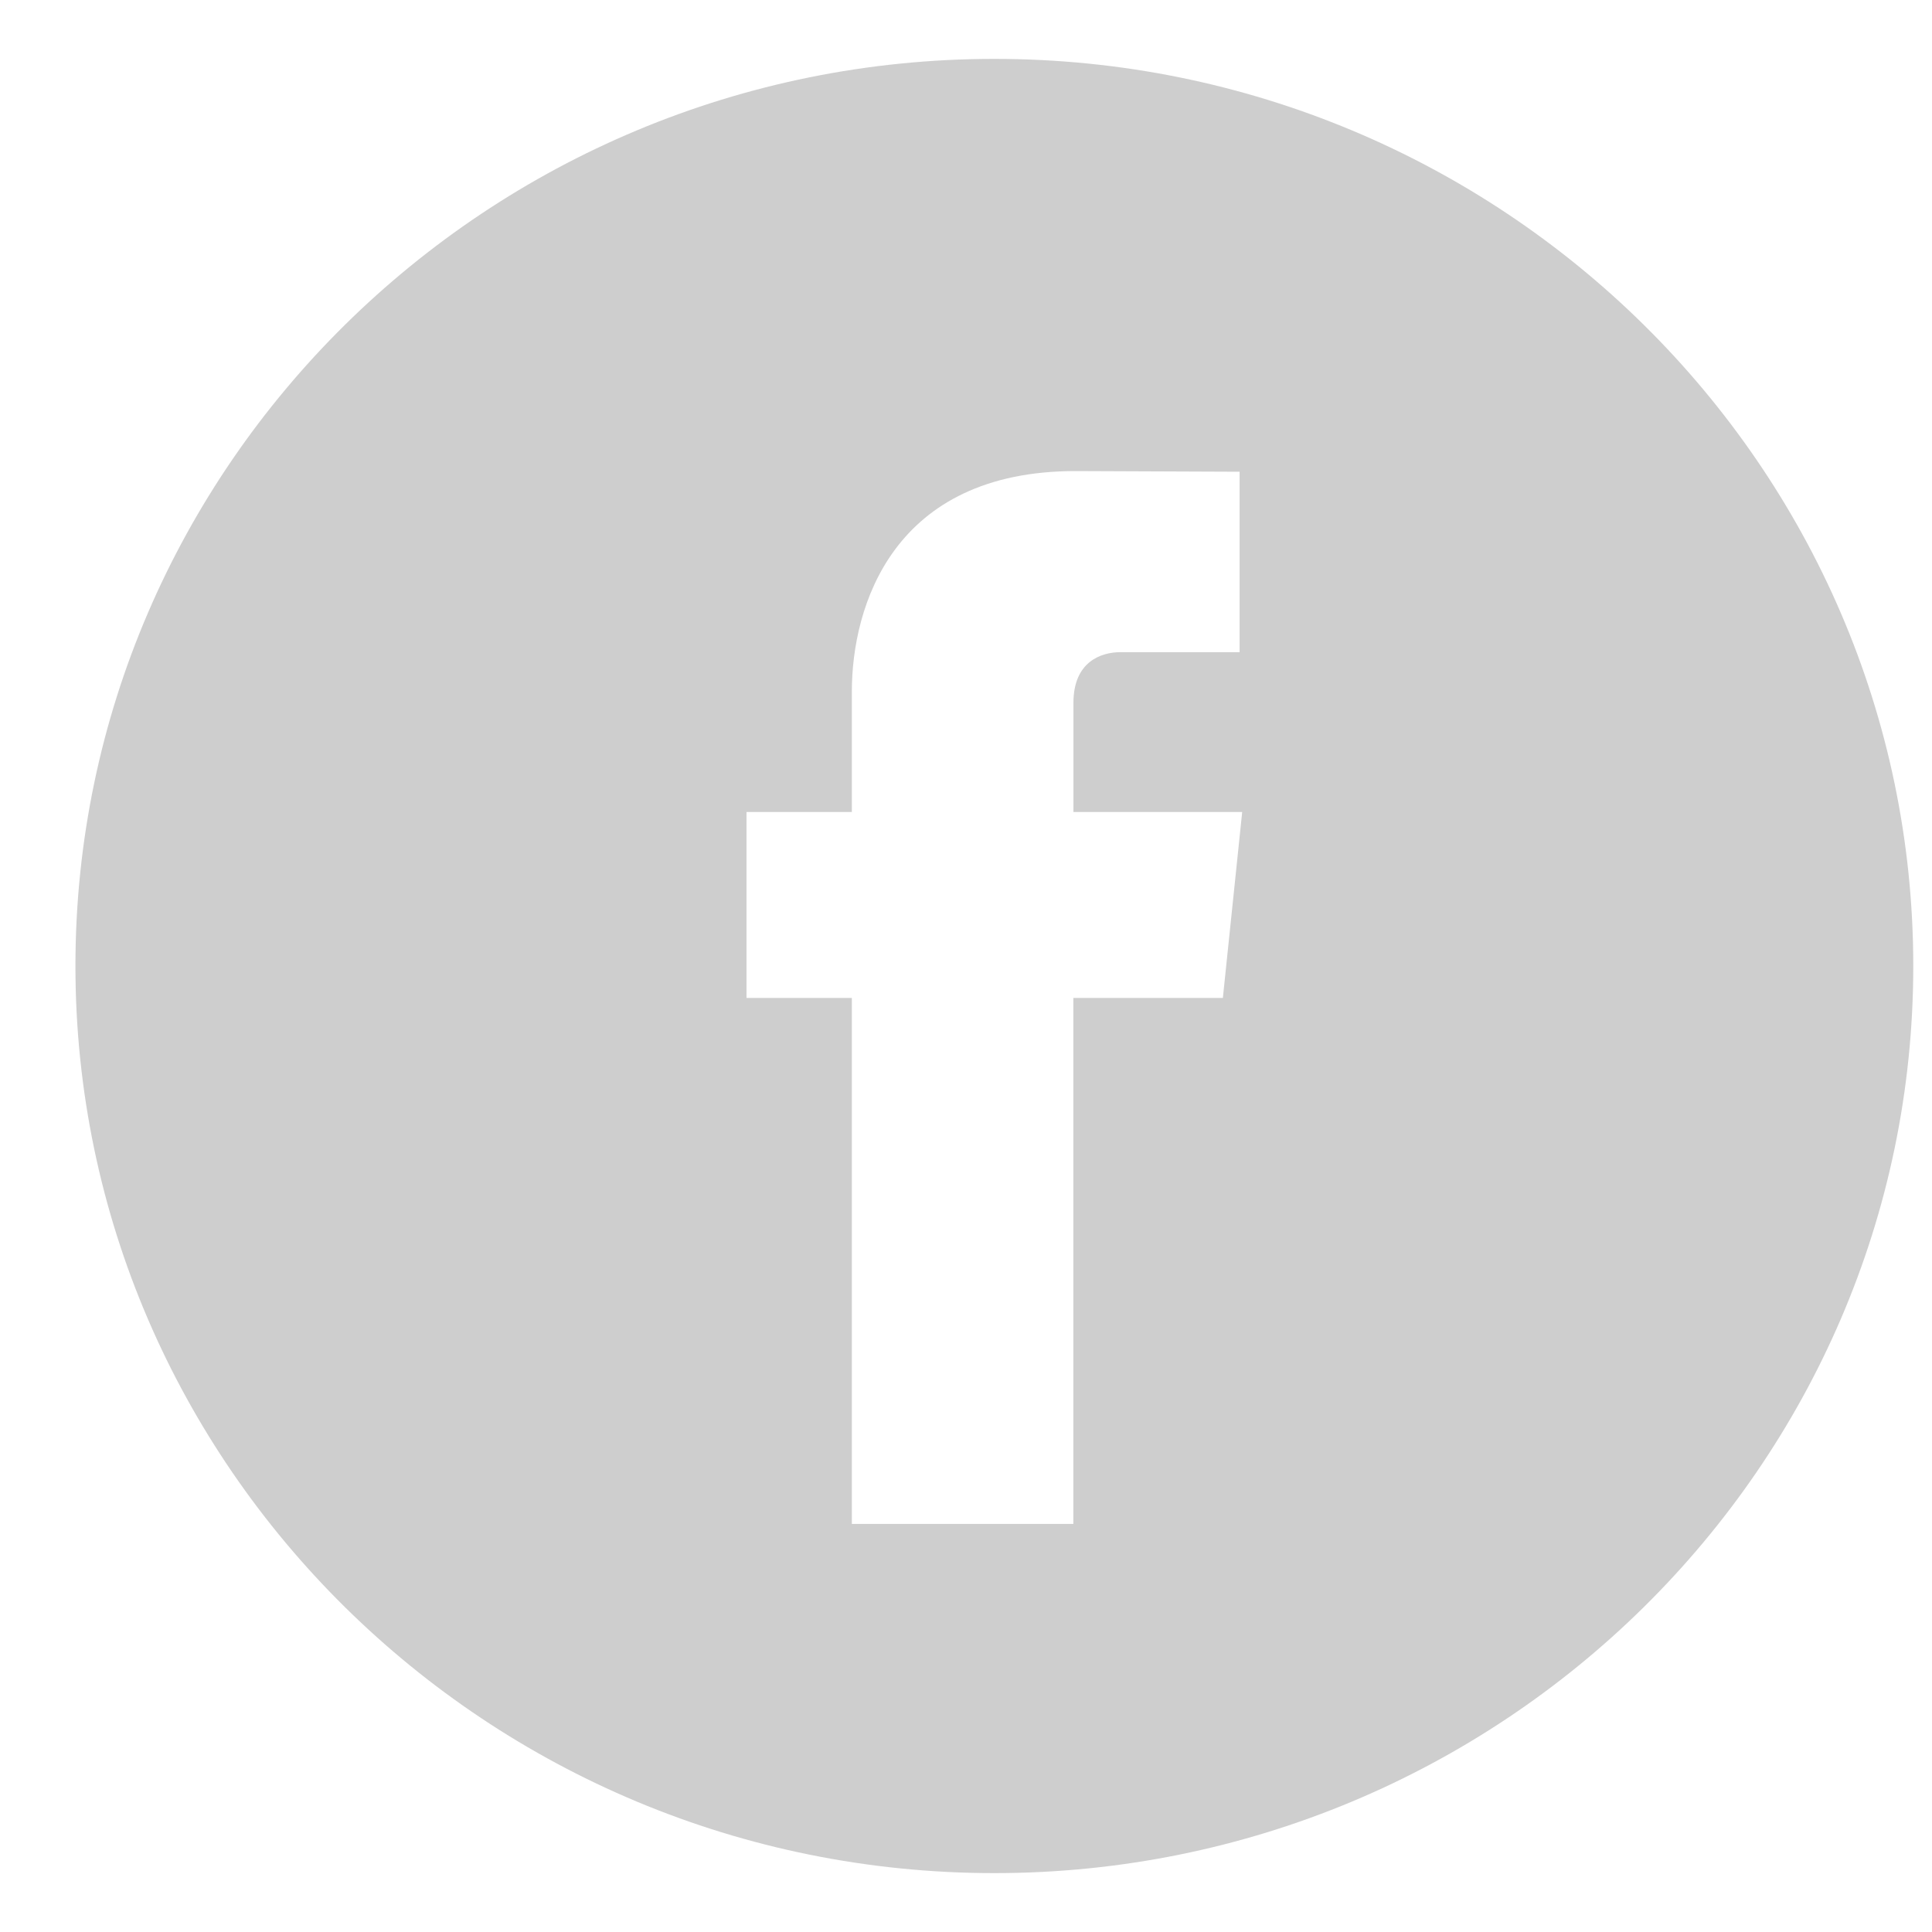 <svg width="23" height="23" viewBox="0 0 23 23" fill="none" xmlns="http://www.w3.org/2000/svg">
<g clip-path="url(#clip0_309_2106)">
<path d="M11.838 0.701C5.806 0.701 0.898 5.546 0.898 11.5C0.898 17.454 5.806 22.299 11.838 22.299C17.869 22.299 22.777 17.454 22.777 11.5C22.777 5.546 17.87 0.701 11.838 0.701ZM14.558 11.88H12.778V18.142H10.141C10.141 18.142 10.141 14.721 10.141 11.88H8.887V9.667H10.141V8.235C10.141 7.21 10.635 5.608 12.803 5.608L14.757 5.616V7.764C14.757 7.764 13.569 7.764 13.338 7.764C13.107 7.764 12.779 7.878 12.779 8.367V9.667H14.788L14.558 11.88Z" fill="#CECECE"/>
</g>
<defs>
<clipPath id="clip0_309_2106">
<rect width="21.878" height="21.598" fill="white" transform="translate(0.898 0.701)"/>
</clipPath>
</defs>
</svg>
